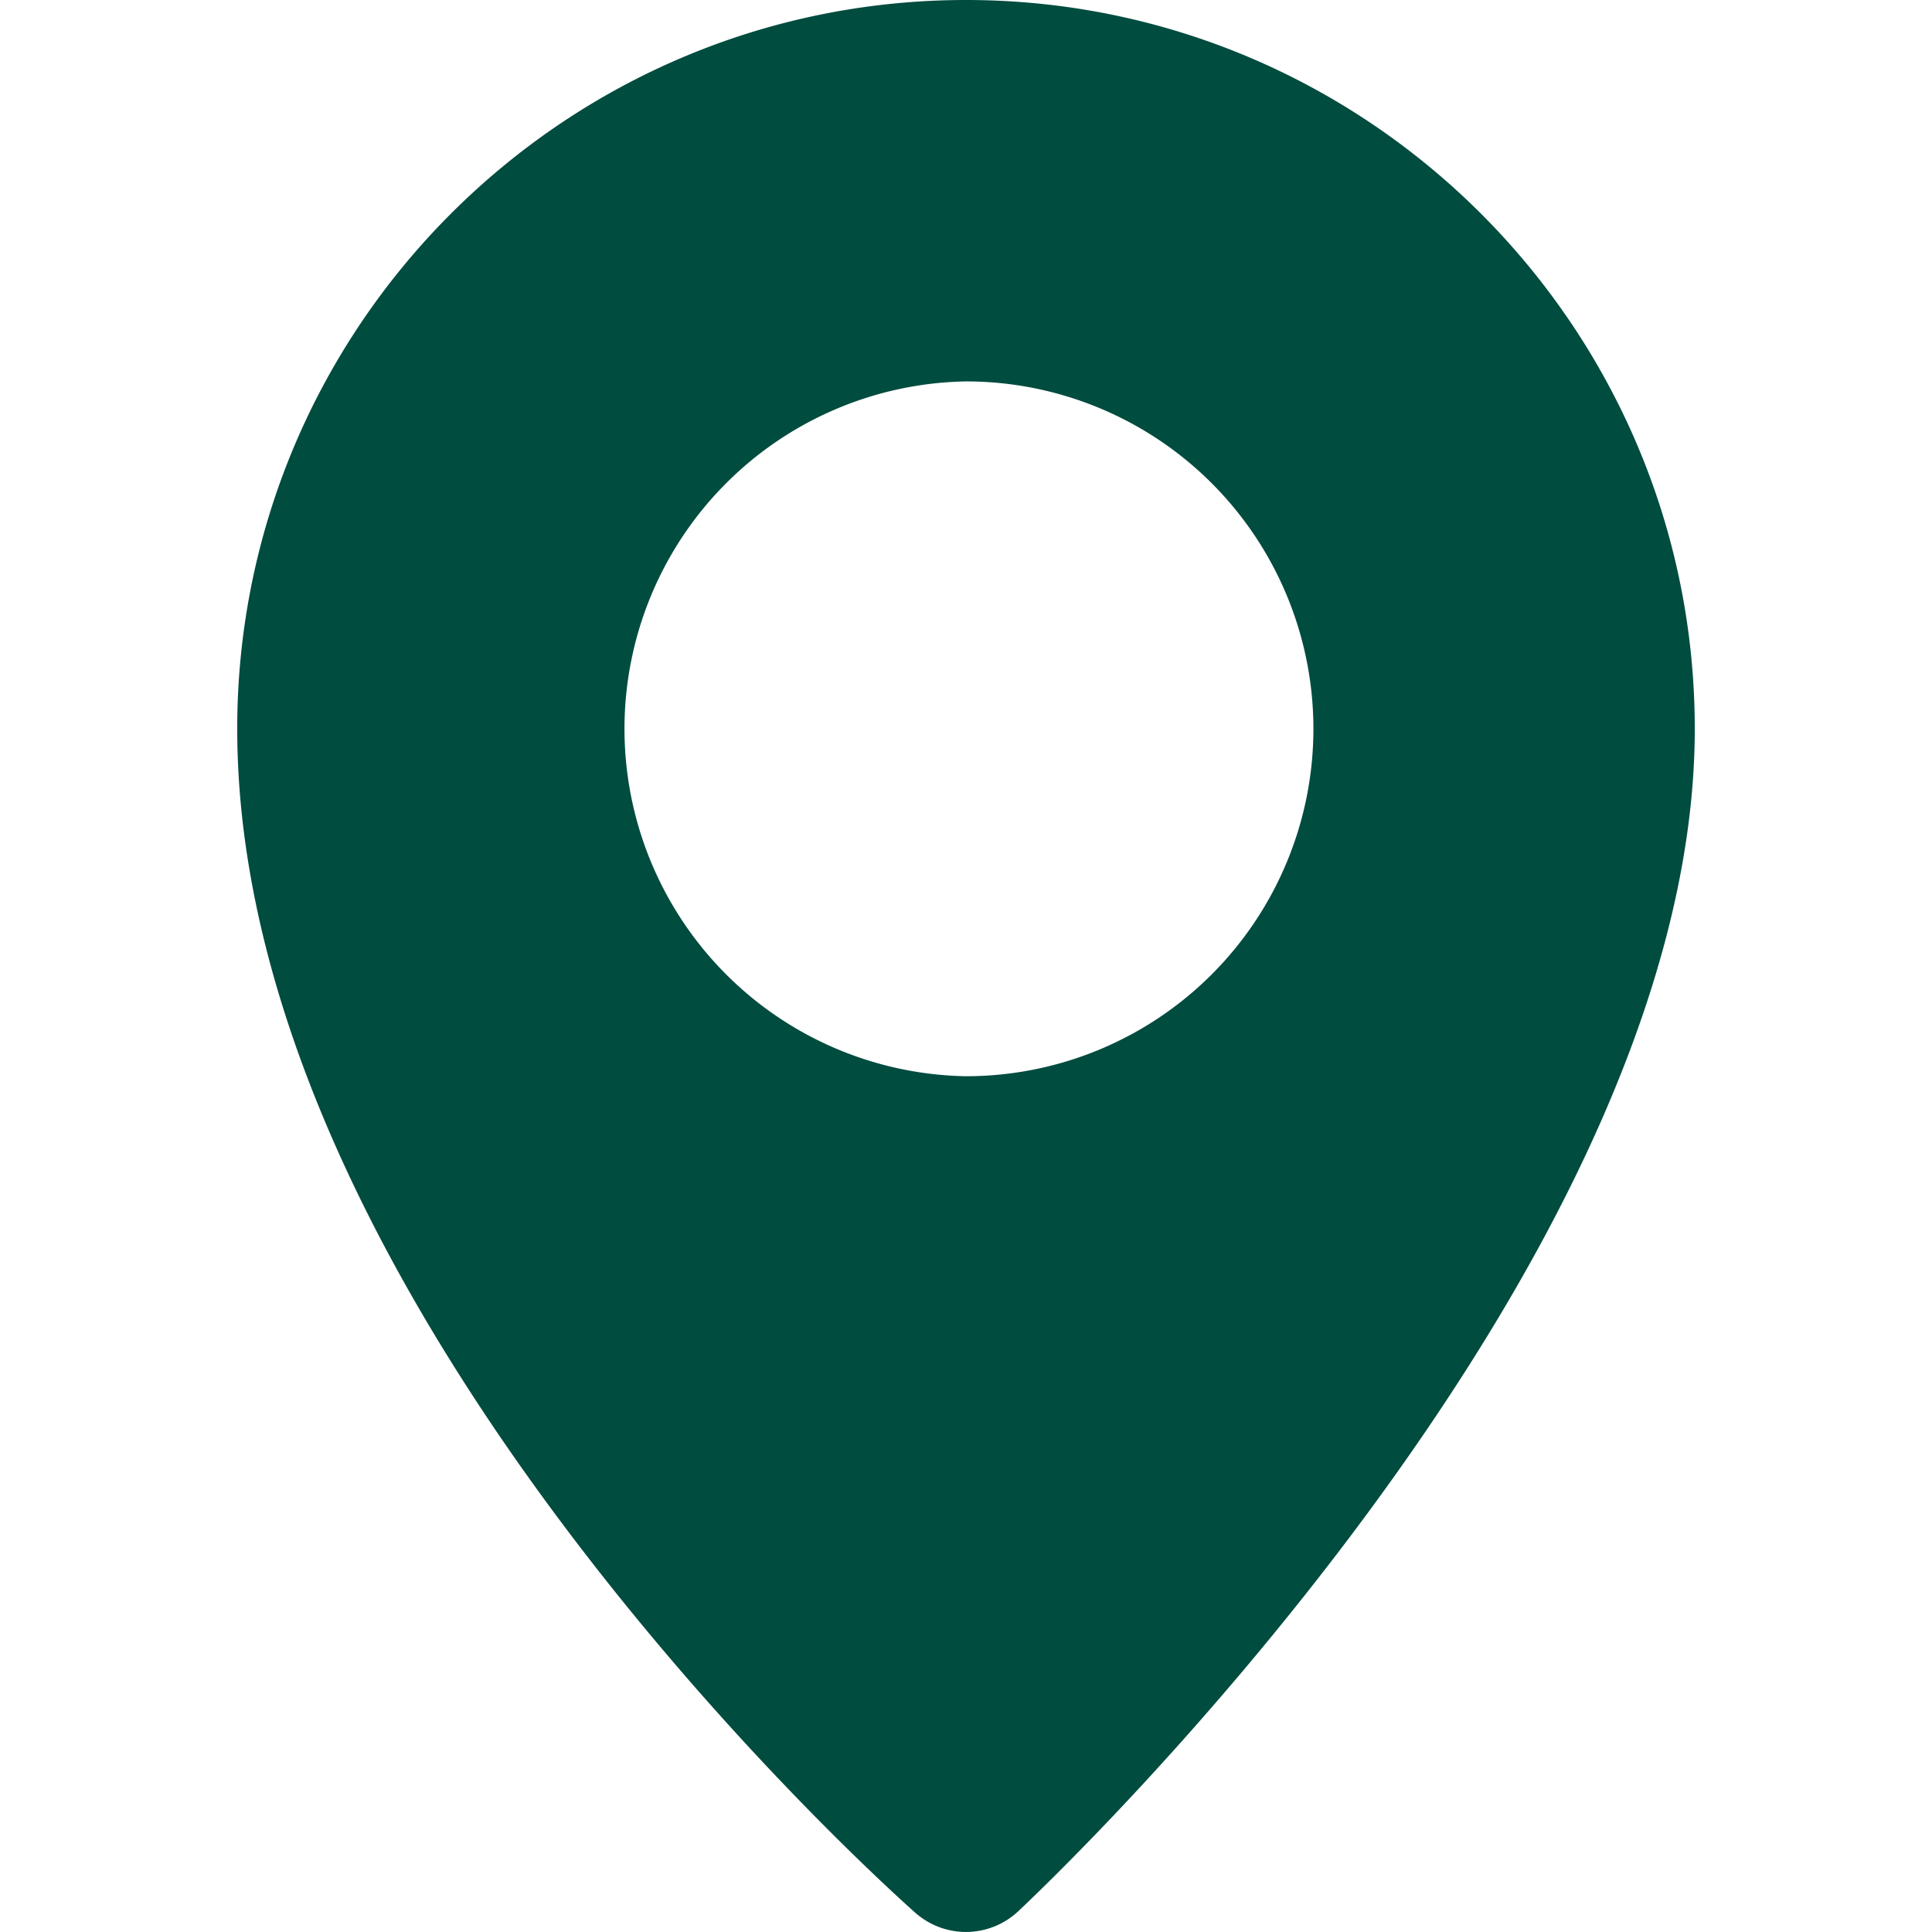 <svg xmlns="http://www.w3.org/2000/svg" version="1.1" xmlns:xlink="http://www.w3.org/1999/xlink" width="512" height="512" x="0" y="0" viewBox="0 0 38 38" style="enable-background:new 0 0 512 512" xml:space="preserve" class=""><g><path d="M19 0C11.096 0 4.666 6.43 4.666 14.333c0 11.379 12.796 22.81 13.341 23.292a1.502 1.502 0 0 0 2.016-.029c.543-.508 13.311-12.568 13.311-23.262C33.334 6.431 26.902 0 19 0zm0 21.168a6.834 6.834 0 0 1 0-13.666 6.833 6.833 0 0 1 0 13.666z" fill="#004c3f" opacity="1" data-original="#000000" class=""></path></g></svg>